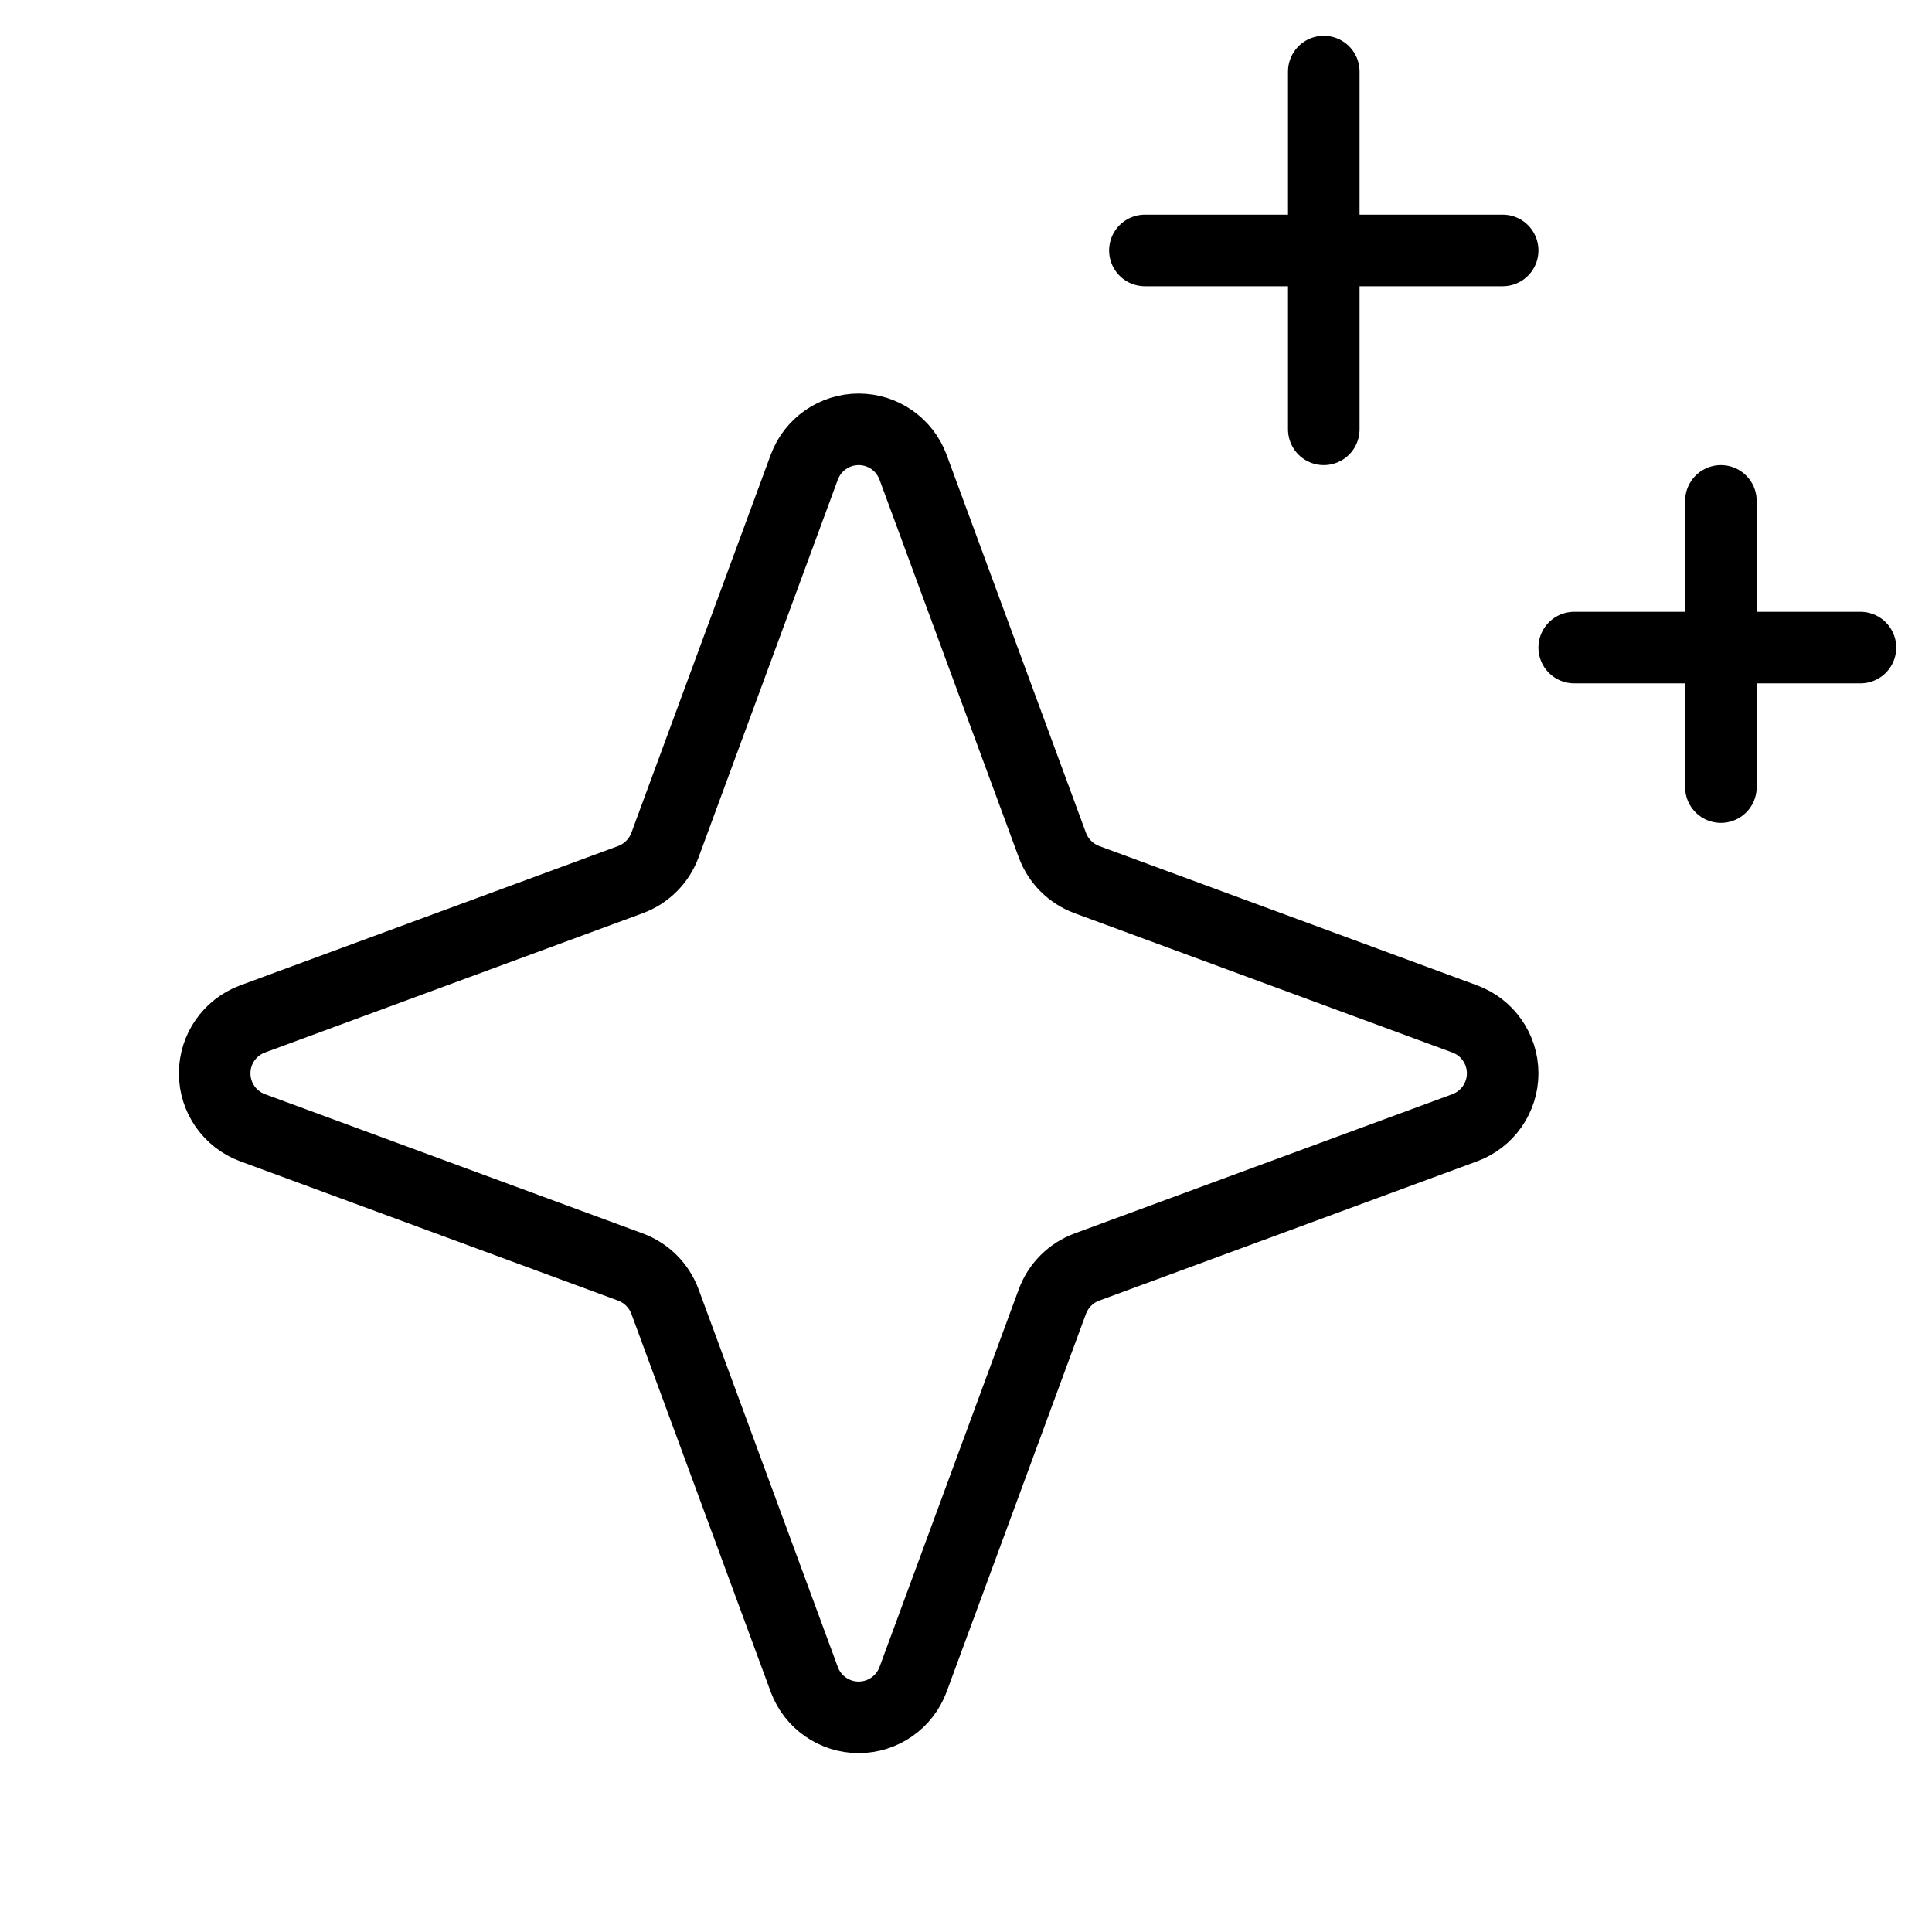 <?xml version="1.0" encoding="UTF-8"?>
<svg width="27px" height="27px" viewBox="0 0 27 27" version="1.1" xmlns="http://www.w3.org/2000/svg" xmlns:xlink="http://www.w3.org/1999/xlink">
    <title>new</title>
    <g id="Page-1" stroke="none" stroke-width="1" fill="none" fill-rule="evenodd">
        <g id="Apple-TV" transform="translate(-1276, -535)">
            <g id="new" transform="translate(1276, 535)">
                <rect id="Rectangle" x="0" y="0" width="27" height="27"></rect>
                <path d="M14.706,18.192 L12.76,23.471 C12.642,23.789 12.339,24 12,24 C11.661,24 11.358,23.789 11.24,23.471 L9.294,18.192 C9.211,17.966 9.034,17.789 8.808,17.706 L3.529,15.76 C3.211,15.642 3,15.339 3,15 C3,14.661 3.211,14.358 3.529,14.24 L8.808,12.294 C9.034,12.211 9.211,12.034 9.294,11.808 L11.24,6.529 C11.358,6.211 11.661,6 12,6 C12.339,6 12.642,6.211 12.76,6.529 L14.706,11.808 C14.789,12.034 14.966,12.211 15.192,12.294 L20.471,14.24 C20.789,14.358 21,14.661 21,15 C21,15.339 20.789,15.642 20.471,15.76 L15.192,17.706 C14.966,17.789 14.789,17.966 14.706,18.192 L14.706,18.192 Z" id="Path" stroke="#000000" stroke-linecap="round" stroke-linejoin="round"></path>
                <line x1="18.5" y1="1" x2="18.5" y2="6" id="Path" stroke="#000000" stroke-linecap="round" stroke-linejoin="round"></line>
                <line x1="21" y1="3.5" x2="16" y2="3.5" id="Path" stroke="#000000" stroke-linecap="round" stroke-linejoin="round"></line>
                <line x1="24.05" y1="7" x2="24.05" y2="11" id="Path" stroke="#000000" stroke-linecap="round" stroke-linejoin="round"></line>
                <line x1="26" y1="9.05" x2="22" y2="9.05" id="Path" stroke="#000000" stroke-linecap="round" stroke-linejoin="round"></line>
            </g>
        </g>
    </g>
</svg>